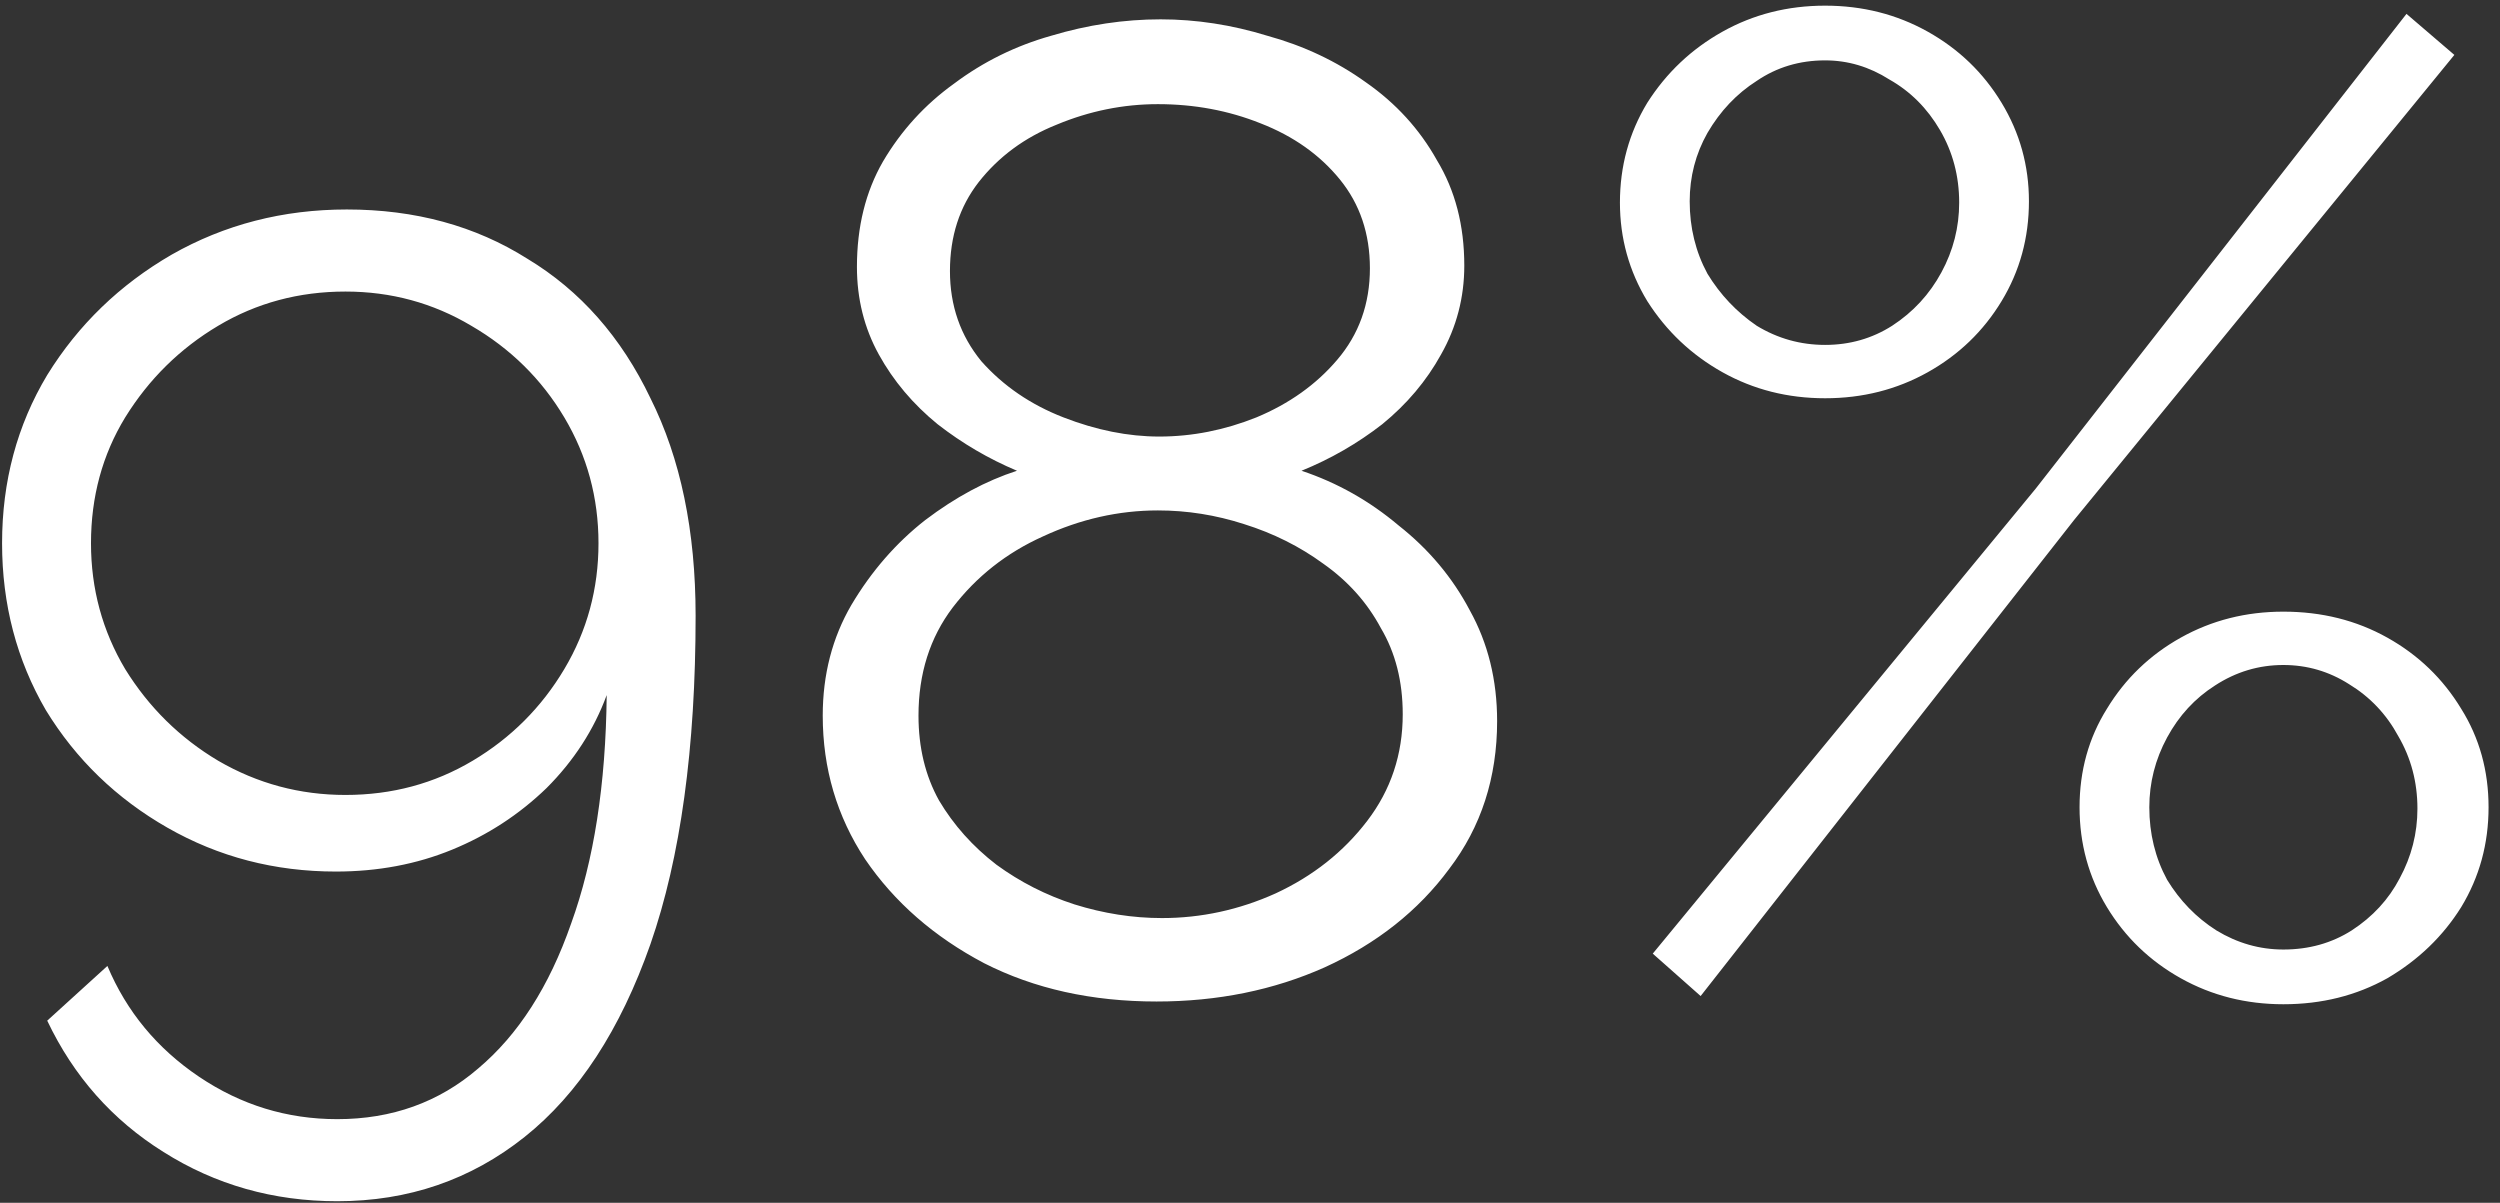 <svg width="106" height="51" viewBox="0 0 106 51" fill="none" xmlns="http://www.w3.org/2000/svg">
<rect x="0" y="0" width="106" height="51" fill="#333333" stroke="none"/>
<path d="M0.088 23.034C0.088 20.405 0.726 18.027 2.002 15.9C3.317 13.773 5.076 12.072 7.28 10.796C9.523 9.52 11.997 8.882 14.704 8.882C17.604 8.882 20.156 9.578 22.36 10.97C24.603 12.323 26.343 14.295 27.58 16.886C28.856 19.438 29.494 22.512 29.494 26.108C29.494 31.715 28.856 36.355 27.58 40.028C26.304 43.663 24.525 46.389 22.244 48.206C19.963 50.023 17.314 50.932 14.298 50.932C11.591 50.932 9.136 50.236 6.932 48.844C4.767 47.491 3.123 45.635 2.002 43.276L4.554 40.956C5.366 42.889 6.661 44.455 8.44 45.654C10.219 46.853 12.171 47.452 14.298 47.452C16.618 47.452 18.609 46.737 20.272 45.306C21.973 43.875 23.288 41.826 24.216 39.158C25.183 36.49 25.685 33.261 25.724 29.472C25.183 30.941 24.332 32.256 23.172 33.416C22.012 34.537 20.678 35.407 19.17 36.026C17.662 36.645 16.019 36.954 14.24 36.954C11.649 36.954 9.271 36.335 7.106 35.098C4.941 33.861 3.22 32.198 1.944 30.11C0.707 27.983 0.088 25.625 0.088 23.034ZM14.646 12.362C12.674 12.362 10.876 12.845 9.252 13.812C7.628 14.779 6.313 16.074 5.308 17.698C4.341 19.283 3.858 21.062 3.858 23.034C3.858 24.967 4.341 26.746 5.308 28.37C6.313 29.994 7.628 31.289 9.252 32.256C10.915 33.223 12.713 33.706 14.646 33.706C16.618 33.706 18.416 33.223 20.04 32.256C21.664 31.289 22.959 29.994 23.926 28.37C24.893 26.746 25.376 24.967 25.376 23.034C25.376 21.101 24.893 19.322 23.926 17.698C22.959 16.074 21.645 14.779 19.982 13.812C18.358 12.845 16.579 12.362 14.646 12.362ZM63.478 30.574C63.478 32.971 62.802 35.059 61.448 36.838C60.134 38.617 58.374 40.009 56.17 41.014C54.005 41.981 51.627 42.464 49.036 42.464C46.291 42.464 43.855 41.923 41.728 40.84C39.602 39.719 37.92 38.249 36.682 36.432C35.484 34.615 34.884 32.585 34.884 30.342C34.884 28.602 35.29 27.036 36.102 25.644C36.953 24.213 37.997 23.015 39.234 22.048C40.51 21.081 41.806 20.385 43.12 19.96C41.922 19.457 40.8 18.8 39.756 17.988C38.712 17.137 37.881 16.151 37.262 15.03C36.644 13.909 36.334 12.671 36.334 11.318C36.334 9.617 36.702 8.128 37.436 6.852C38.21 5.537 39.215 4.435 40.452 3.546C41.69 2.618 43.062 1.941 44.57 1.516C46.117 1.052 47.664 0.82 49.21 0.82C50.718 0.82 52.226 1.052 53.734 1.516C55.281 1.941 56.673 2.599 57.91 3.488C59.186 4.377 60.192 5.479 60.926 6.794C61.7 8.07 62.086 9.559 62.086 11.26C62.086 12.613 61.758 13.87 61.1 15.03C60.482 16.151 59.65 17.137 58.606 17.988C57.562 18.8 56.422 19.457 55.184 19.96C56.692 20.463 58.065 21.236 59.302 22.28C60.578 23.285 61.584 24.484 62.318 25.876C63.092 27.268 63.478 28.834 63.478 30.574ZM59.476 30.284C59.476 28.892 59.167 27.674 58.548 26.63C57.968 25.547 57.156 24.639 56.112 23.904C55.107 23.169 53.986 22.609 52.748 22.222C51.55 21.835 50.332 21.642 49.094 21.642C47.432 21.642 45.808 22.009 44.222 22.744C42.676 23.44 41.4 24.445 40.394 25.76C39.428 27.036 38.944 28.563 38.944 30.342C38.944 31.695 39.234 32.894 39.814 33.938C40.433 34.982 41.245 35.891 42.25 36.664C43.256 37.399 44.358 37.959 45.556 38.346C46.794 38.733 48.031 38.926 49.268 38.926C50.931 38.926 52.536 38.578 54.082 37.882C55.668 37.147 56.963 36.123 57.968 34.808C58.974 33.493 59.476 31.985 59.476 30.284ZM40.278 11.492C40.278 12.961 40.723 14.237 41.612 15.32C42.54 16.364 43.7 17.157 45.092 17.698C46.484 18.239 47.838 18.51 49.152 18.51C50.544 18.51 51.917 18.239 53.27 17.698C54.662 17.118 55.803 16.306 56.692 15.262C57.62 14.179 58.084 12.884 58.084 11.376C58.084 9.907 57.659 8.65 56.808 7.606C55.958 6.562 54.836 5.769 53.444 5.228C52.091 4.687 50.641 4.416 49.094 4.416C47.625 4.416 46.194 4.706 44.802 5.286C43.449 5.827 42.347 6.639 41.496 7.722C40.684 8.766 40.278 10.023 40.278 11.492ZM77.385 16.886C75.8 16.886 74.35 16.519 73.035 15.784C71.721 15.049 70.657 14.044 69.845 12.768C69.072 11.492 68.685 10.1 68.685 8.592C68.685 7.045 69.072 5.634 69.845 4.358C70.657 3.082 71.721 2.077 73.035 1.342C74.35 0.607 75.8 0.24 77.385 0.24C78.971 0.24 80.421 0.607 81.735 1.342C83.05 2.077 84.094 3.082 84.867 4.358C85.641 5.634 86.027 7.026 86.027 8.534C86.027 10.081 85.641 11.492 84.867 12.768C84.094 14.044 83.05 15.049 81.735 15.784C80.421 16.519 78.971 16.886 77.385 16.886ZM77.385 14.624C78.429 14.624 79.377 14.353 80.227 13.812C81.117 13.232 81.813 12.478 82.315 11.55C82.818 10.622 83.069 9.636 83.069 8.592C83.069 7.471 82.799 6.446 82.257 5.518C81.716 4.59 81.001 3.875 80.111 3.372C79.261 2.831 78.352 2.56 77.385 2.56C76.303 2.56 75.336 2.85 74.485 3.43C73.635 3.971 72.939 4.706 72.397 5.634C71.895 6.523 71.643 7.49 71.643 8.534C71.643 9.655 71.895 10.68 72.397 11.608C72.939 12.497 73.635 13.232 74.485 13.812C75.375 14.353 76.341 14.624 77.385 14.624ZM96.815 42.58C95.23 42.58 93.78 42.213 92.465 41.478C91.151 40.743 90.107 39.738 89.333 38.462C88.56 37.186 88.173 35.775 88.173 34.228C88.173 32.681 88.56 31.289 89.333 30.052C90.107 28.776 91.151 27.771 92.465 27.036C93.78 26.301 95.23 25.934 96.815 25.934C98.439 25.934 99.909 26.301 101.223 27.036C102.538 27.771 103.582 28.776 104.355 30.052C105.129 31.289 105.515 32.681 105.515 34.228C105.515 35.775 105.129 37.186 104.355 38.462C103.582 39.699 102.538 40.705 101.223 41.478C99.909 42.213 98.439 42.58 96.815 42.58ZM96.815 40.26C97.898 40.26 98.865 39.989 99.715 39.448C100.605 38.868 101.281 38.133 101.745 37.244C102.248 36.316 102.499 35.33 102.499 34.286C102.499 33.165 102.229 32.14 101.687 31.212C101.185 30.284 100.489 29.549 99.599 29.008C98.749 28.467 97.821 28.196 96.815 28.196C95.771 28.196 94.805 28.486 93.915 29.066C93.065 29.607 92.388 30.342 91.885 31.27C91.383 32.198 91.131 33.184 91.131 34.228C91.131 35.349 91.383 36.374 91.885 37.302C92.427 38.191 93.123 38.907 93.973 39.448C94.863 39.989 95.81 40.26 96.815 40.26ZM70.077 40.434L86.317 20.714L102.035 0.588L104.065 2.328L87.941 22.048L72.107 42.232L70.077 40.434Z" fill="white"/>
</svg>
